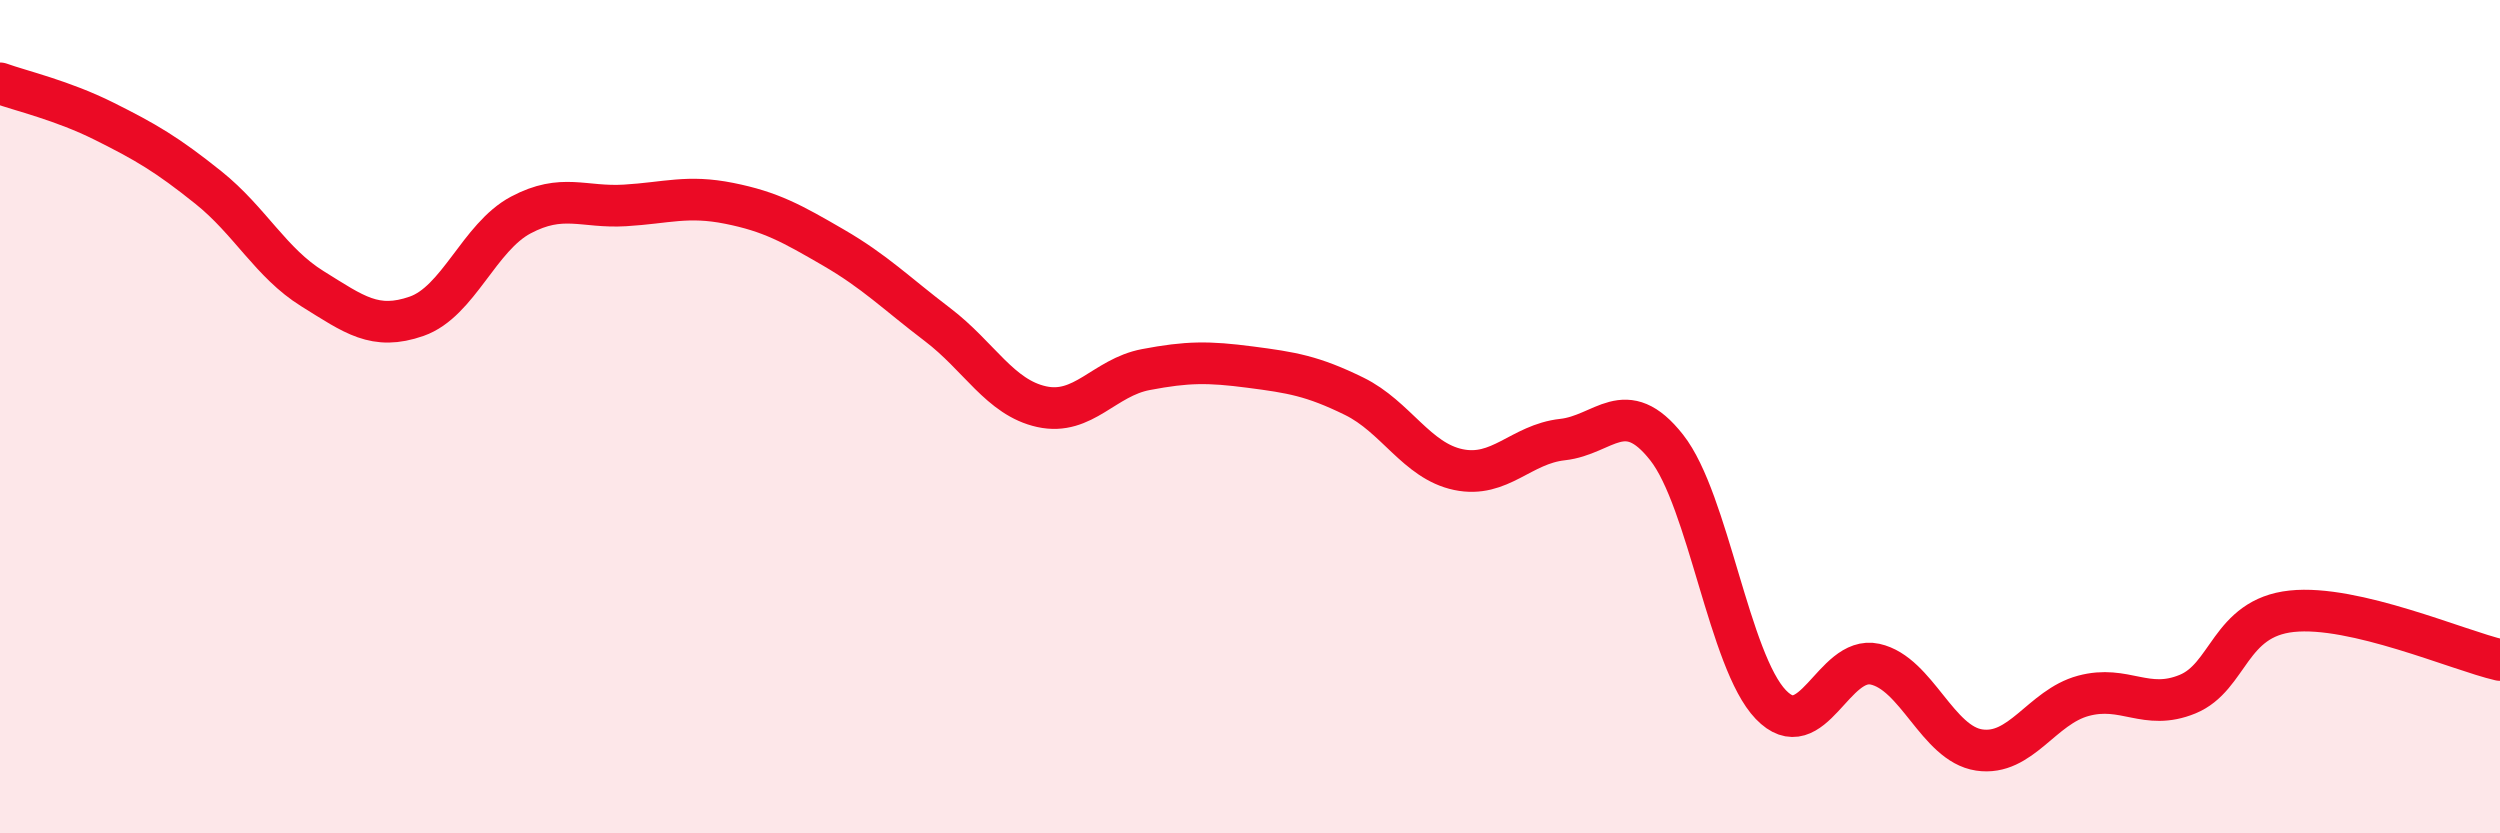 
    <svg width="60" height="20" viewBox="0 0 60 20" xmlns="http://www.w3.org/2000/svg">
      <path
        d="M 0,2 C 0.5,2.18 1.5,2.41 2.5,2.91 C 3.5,3.41 4,3.7 5,4.5 C 6,5.3 6.5,6.31 7.5,6.93 C 8.5,7.55 9,7.94 10,7.59 C 11,7.24 11.5,5.69 12.5,5.16 C 13.5,4.63 14,4.99 15,4.93 C 16,4.87 16.5,4.68 17.5,4.88 C 18.5,5.08 19,5.36 20,5.94 C 21,6.52 21.5,7.03 22.5,7.79 C 23.5,8.55 24,9.54 25,9.76 C 26,9.98 26.5,9.06 27.5,8.87 C 28.5,8.68 29,8.68 30,8.81 C 31,8.94 31.5,9.02 32.5,9.51 C 33.5,10 34,11.06 35,11.27 C 36,11.48 36.5,10.66 37.5,10.55 C 38.5,10.44 39,9.47 40,10.74 C 41,12.01 41.5,15.87 42.5,16.91 C 43.5,17.95 44,15.72 45,15.94 C 46,16.16 46.5,17.85 47.5,18 C 48.5,18.15 49,16.97 50,16.7 C 51,16.43 51.5,17.07 52.5,16.66 C 53.5,16.25 53.5,14.83 55,14.67 C 56.5,14.51 59,15.61 60,15.84L60 20L0 20Z"
        fill="#EB0A25"
        opacity="0.1"
        stroke-linecap="round"
        stroke-linejoin="round"
      />
      <path
        d="M 0,2 C 0.5,2.18 1.5,2.41 2.5,2.91 C 3.5,3.41 4,3.7 5,4.5 C 6,5.3 6.5,6.31 7.5,6.93 C 8.5,7.55 9,7.94 10,7.59 C 11,7.24 11.5,5.69 12.5,5.16 C 13.5,4.63 14,4.99 15,4.93 C 16,4.87 16.5,4.68 17.5,4.88 C 18.5,5.08 19,5.36 20,5.94 C 21,6.52 21.5,7.03 22.5,7.79 C 23.5,8.55 24,9.54 25,9.76 C 26,9.98 26.5,9.06 27.5,8.87 C 28.5,8.68 29,8.68 30,8.81 C 31,8.94 31.5,9.02 32.5,9.51 C 33.5,10 34,11.06 35,11.27 C 36,11.48 36.5,10.66 37.5,10.55 C 38.5,10.44 39,9.47 40,10.74 C 41,12.01 41.5,15.87 42.5,16.91 C 43.5,17.95 44,15.72 45,15.94 C 46,16.16 46.5,17.85 47.5,18 C 48.5,18.15 49,16.97 50,16.7 C 51,16.43 51.5,17.07 52.5,16.66 C 53.5,16.25 53.5,14.83 55,14.67 C 56.5,14.51 59,15.61 60,15.84"
        stroke="#EB0A25"
        stroke-width="1"
        fill="none"
        stroke-linecap="round"
        stroke-linejoin="round"
      />
    </svg>
  